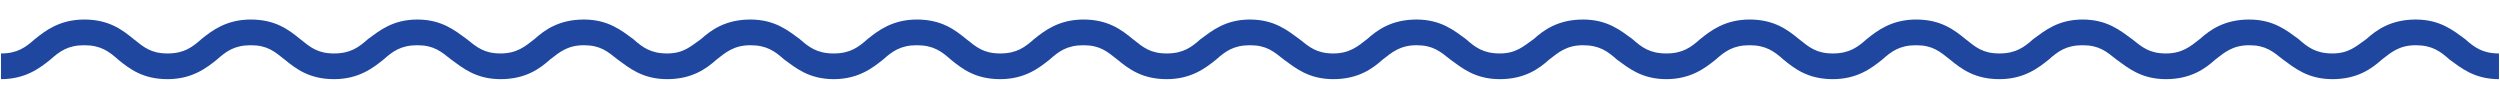 <svg xmlns="http://www.w3.org/2000/svg" id="Layer_1" viewBox="0 0 243.2 9.6"><defs><style>      .st0 {        fill: #1f47a0;      }    </style></defs><path class="st0" d="M40.5,1.9s0,0,0,0h0Z"></path><path class="st0" d="M40.6,1.9s0,0,0,0h0s0,0,0,0Z"></path><path class="st0" d="M121.6,1.9s0,0,0,0h0Z"></path><path class="st0" d="M121.7,1.9s0,0,0,0h0s0,0,0,0Z"></path><path class="st0" d="M202.7,1.9s0,0,0,0h0Z"></path><path class="st0" d="M239.8,3.8c-1.1-.8-2.4-1.9-4.8-1.9s-3.8,1-4.8,1.9c-1,.7-1.7,1.4-3.3,1.4s-2.4-.6-3.3-1.4c-1.1-.8-2.4-1.9-4.8-1.9s-3.8,1-4.8,1.9c-.9.7-1.7,1.4-3.3,1.4s-2.3-.6-3.3-1.4c-1.1-.8-2.4-1.9-4.8-1.9-2.4,0-3.7,1.1-4.8,1.9-.9.8-1.7,1.4-3.3,1.4s-2.3-.6-3.3-1.4c-1.1-.9-2.4-1.9-4.8-1.9s-3.8,1.1-4.8,1.9c-.9.8-1.7,1.4-3.3,1.4s-2.3-.6-3.3-1.4c-1.1-.9-2.4-1.9-4.8-1.9s-3.8,1.1-4.8,1.9c-.9.8-1.7,1.4-3.3,1.4s-2.4-.6-3.3-1.4c-1.1-.8-2.4-1.9-4.8-1.9s-3.8,1-4.8,1.9c-1,.7-1.7,1.4-3.3,1.4s-2.4-.6-3.3-1.4c-1.1-.8-2.4-1.9-4.8-1.9s-3.8,1-4.8,1.9c-.9.7-1.7,1.4-3.3,1.4s-2.3-.6-3.3-1.4c-1.1-.8-2.4-1.9-4.8-1.9-2.4,0-3.7,1.1-4.8,1.9-.9.8-1.7,1.4-3.3,1.4s-2.3-.6-3.3-1.4c-1.1-.9-2.4-1.9-4.8-1.9s-3.8,1.1-4.8,1.9c-.9.8-1.7,1.4-3.3,1.4s-2.3-.6-3.3-1.4c-1.1-.9-2.4-1.9-4.8-1.9s-3.8,1.1-4.8,1.9c-.9.8-1.7,1.4-3.3,1.4s-2.4-.6-3.3-1.4c-1.1-.8-2.4-1.9-4.8-1.9s-3.8,1-4.8,1.9c-1,.7-1.7,1.4-3.3,1.4s-2.4-.6-3.3-1.4c-1.1-.8-2.4-1.9-4.8-1.9s-3.8,1-4.8,1.9c-.9.7-1.7,1.4-3.3,1.4s-2.3-.6-3.3-1.4c-1.1-.8-2.4-1.9-4.8-1.9-2.4,0-3.7,1.1-4.8,1.9-.9.8-1.7,1.4-3.3,1.4s-2.3-.6-3.3-1.4c-1.1-.9-2.4-1.9-4.8-1.9s-3.8,1.1-4.8,1.9c-.9.8-1.7,1.4-3.3,1.4s-2.3-.6-3.3-1.4c-1.1-.9-2.4-1.9-4.8-1.9s-3.8,1.1-4.8,1.9c-.9.8-1.7,1.4-3.3,1.4v2.5c2.4,0,3.8-1.1,4.8-1.9.9-.8,1.7-1.4,3.3-1.4s2.4.6,3.3,1.4c1.1.9,2.4,1.9,4.8,1.9s3.8-1.1,4.8-1.9c.9-.8,1.7-1.4,3.3-1.4s2.3.6,3.3,1.4c1.1.9,2.4,1.9,4.8,1.9s3.8-1.1,4.8-1.9c.9-.8,1.7-1.4,3.3-1.4s2.3.6,3.3,1.4c1.1.8,2.4,1.9,4.8,1.9s3.8-1,4.8-1.9c.9-.7,1.7-1.4,3.3-1.4s2.3.6,3.3,1.4c1.1.8,2.4,1.9,4.8,1.9s3.8-1,4.8-1.9c.9-.7,1.7-1.4,3.3-1.4s2.4.6,3.3,1.4c1.1.8,2.4,1.9,4.8,1.9s3.8-1.1,4.8-1.9c.9-.8,1.7-1.4,3.3-1.4s2.4.6,3.3,1.4c1.1.9,2.4,1.9,4.8,1.9s3.8-1.1,4.8-1.9c.9-.8,1.7-1.4,3.3-1.4s2.3.6,3.3,1.4c1.1.9,2.4,1.9,4.8,1.9s3.8-1.1,4.8-1.9c.9-.8,1.7-1.4,3.3-1.4s2.3.6,3.3,1.4c1.1.8,2.4,1.9,4.8,1.9s3.8-1,4.8-1.9c.9-.7,1.7-1.4,3.3-1.4s2.3.6,3.3,1.4c1.1.8,2.4,1.9,4.8,1.9s3.8-1,4.8-1.9c.9-.7,1.7-1.4,3.3-1.4s2.4.6,3.3,1.4c1.1.8,2.4,1.9,4.8,1.9s3.8-1.1,4.8-1.9c.9-.8,1.7-1.4,3.3-1.4s2.4.6,3.3,1.4c1.1.9,2.4,1.9,4.8,1.9s3.8-1.1,4.8-1.9c.9-.8,1.7-1.4,3.3-1.4s2.3.6,3.3,1.4c1.1.9,2.4,1.9,4.8,1.9s3.8-1.1,4.8-1.9c.9-.8,1.7-1.4,3.3-1.4s2.3.6,3.3,1.4c1.1.8,2.4,1.9,4.8,1.9s3.8-1,4.8-1.9c.9-.7,1.7-1.4,3.3-1.4s2.3.6,3.3,1.4c1.1.8,2.4,1.9,4.8,1.9s3.8-1,4.8-1.9c.9-.7,1.7-1.4,3.3-1.4s2.4.6,3.3,1.4c1.1.8,2.4,1.9,4.8,1.9v-2.5c-1.6,0-2.4-.6-3.3-1.4Z"></path><path class="st0" d="M202.7,1.9s0,0,0,0h0s0,0,0,0Z"></path></svg>